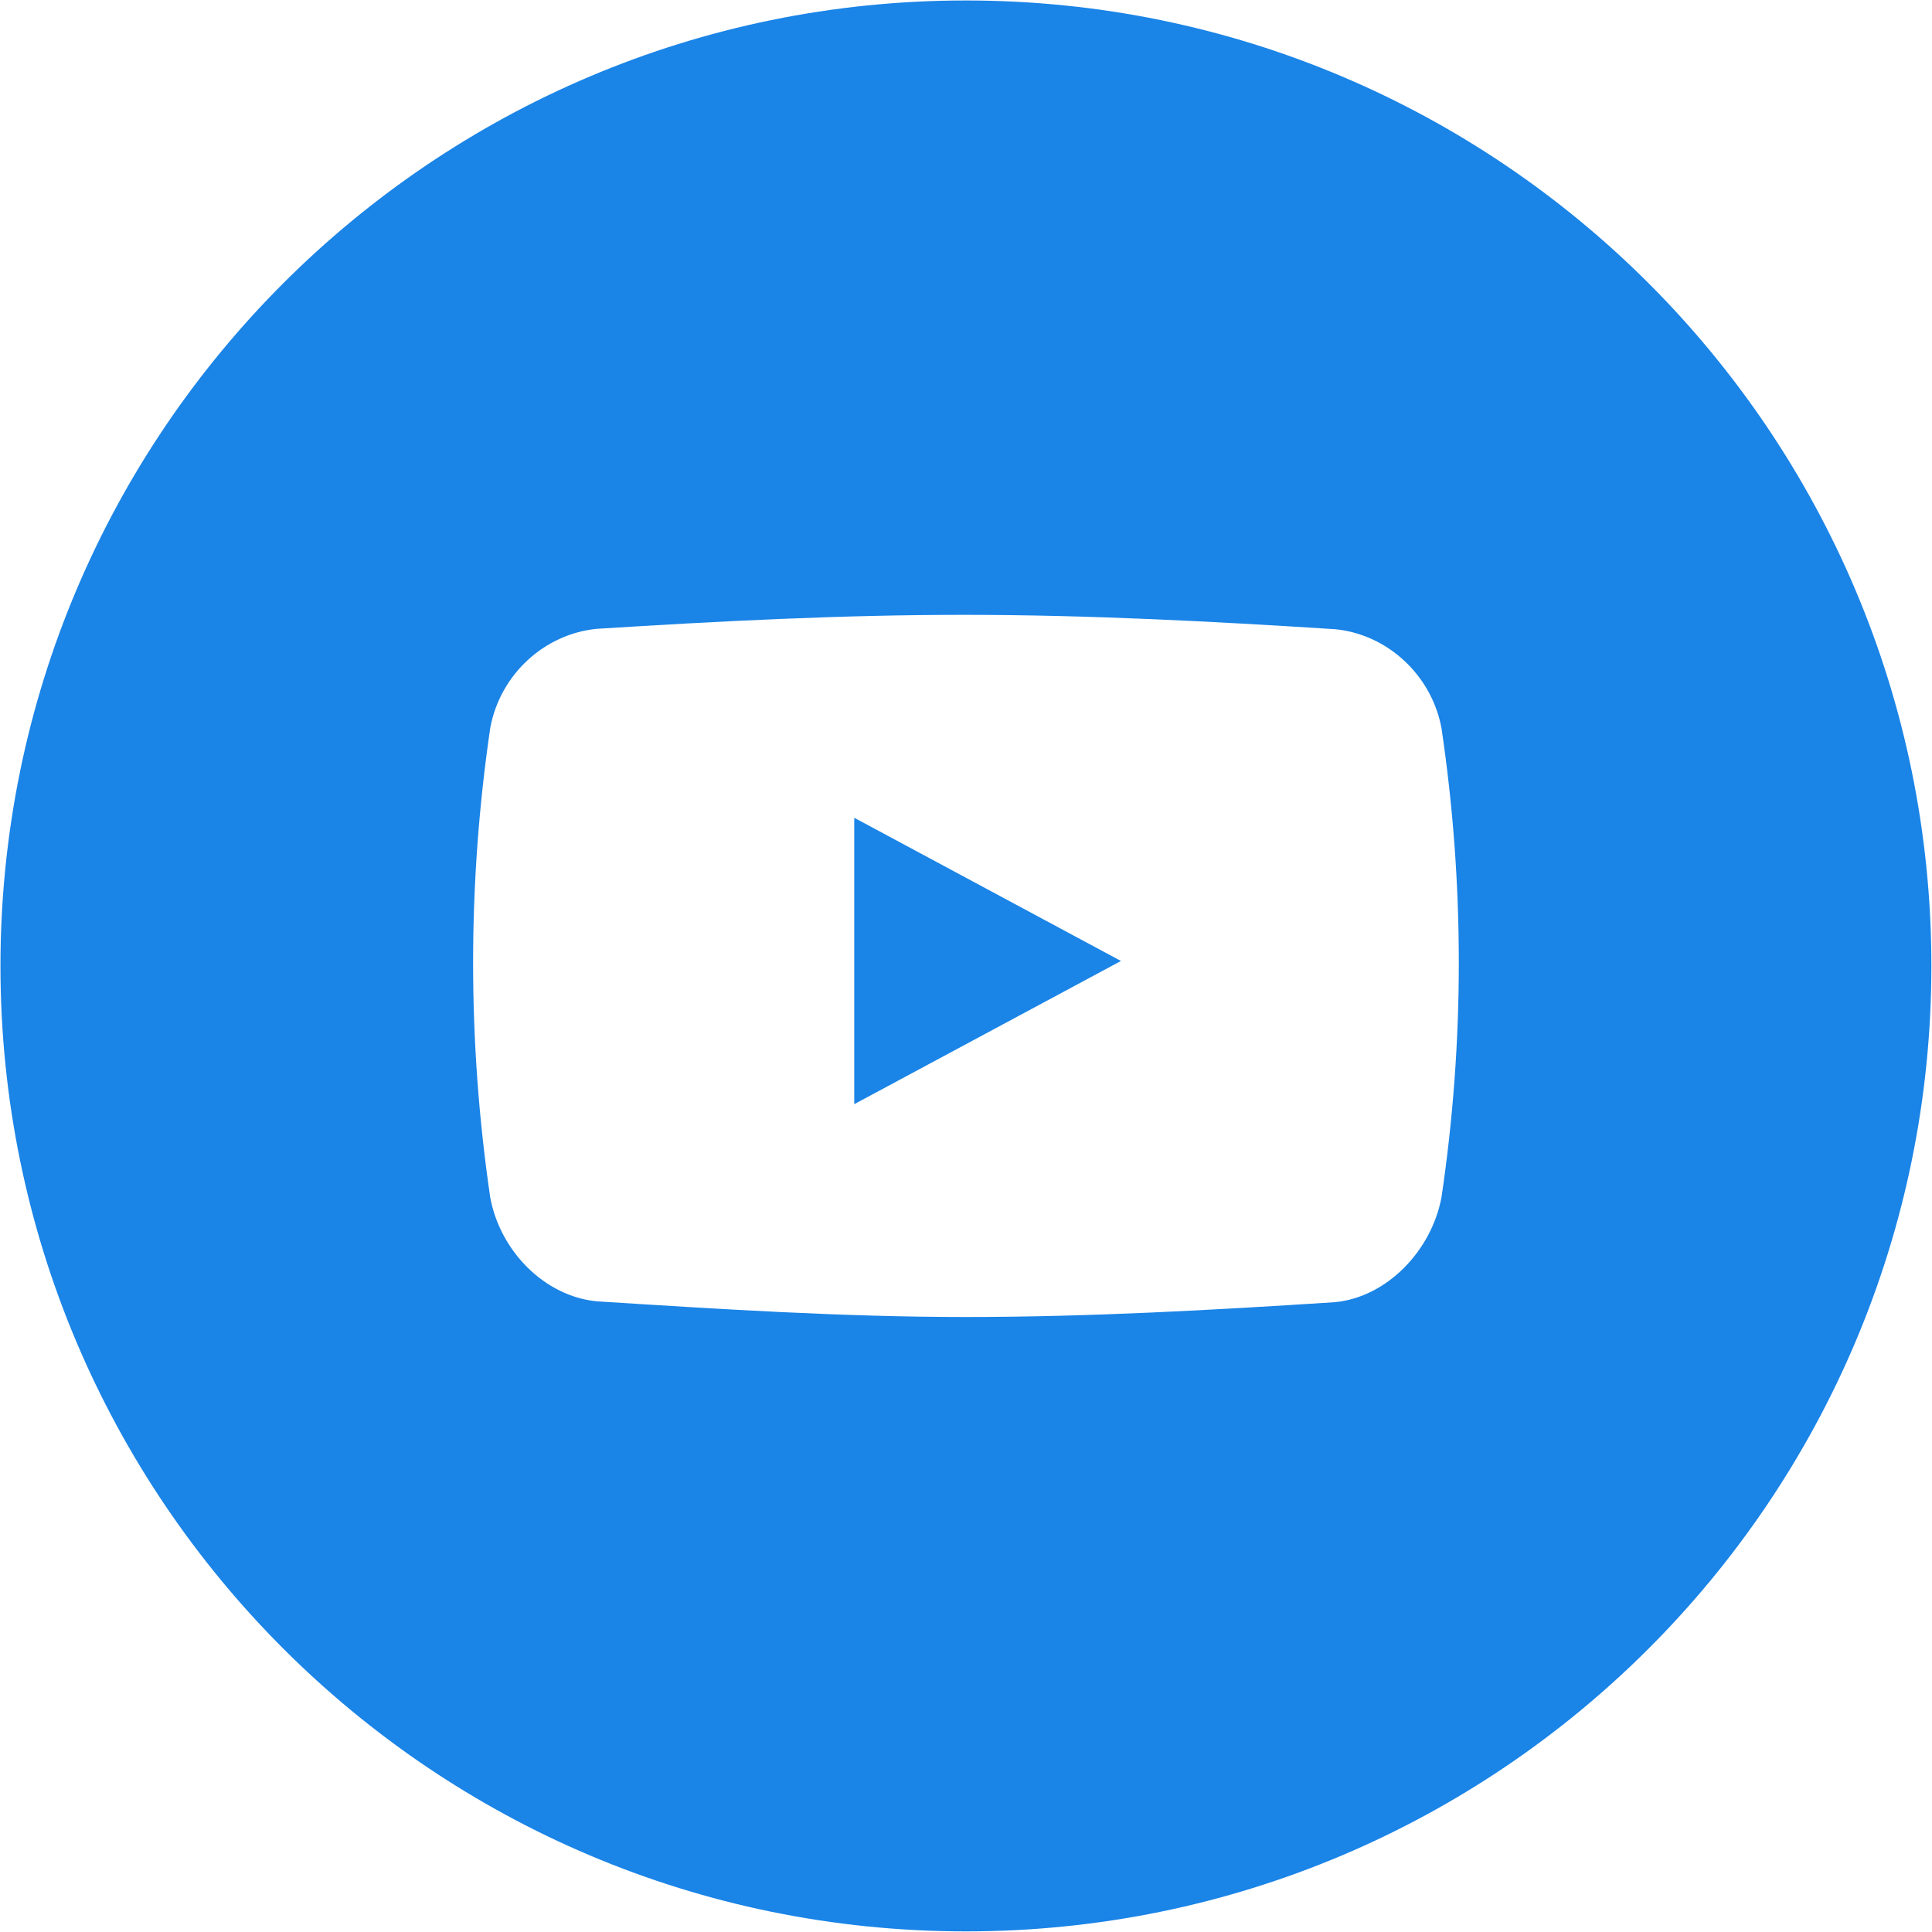 <?xml version="1.0" encoding="UTF-8"?> <svg xmlns="http://www.w3.org/2000/svg" width="25" height="25" viewBox="0 0 25 25" fill="none"><g clip-path="url(#clip0_381_216)"><path d="M12.499 0.006C19.399 0.006 24.992 5.6 24.992 12.499C24.992 19.399 19.399 24.992 12.499 24.992C5.6 24.992 0.006 19.399 0.006 12.499C0.006 5.6 5.6 0.006 12.499 0.006ZM18.653 9.423C18.523 8.726 17.943 8.206 17.277 8.142C15.686 8.04 14.089 7.957 12.496 7.956C10.903 7.955 9.313 8.037 7.722 8.137C7.053 8.202 6.474 8.719 6.344 9.418C6.196 10.425 6.122 11.441 6.122 12.457C6.122 13.474 6.196 14.49 6.344 15.497C6.474 16.196 7.053 16.775 7.722 16.839C9.313 16.94 10.903 17.042 12.496 17.042C14.089 17.042 15.687 16.953 17.277 16.85C17.943 16.785 18.523 16.188 18.653 15.492C18.802 14.487 18.877 13.472 18.877 12.457C18.877 11.441 18.802 10.428 18.653 9.423ZM11.054 14.288V10.582L14.505 12.435L11.054 14.288Z" fill="#1A84E7"></path></g><defs><clipPath id="clip0_381_216"><rect width="25" height="25" fill="white"></rect></clipPath></defs></svg> 
